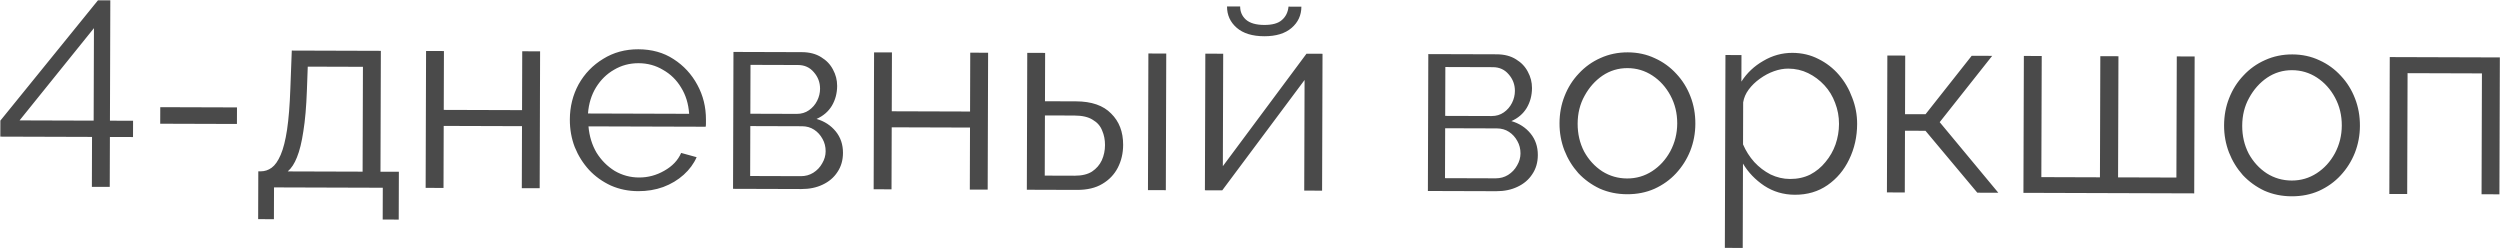 <?xml version="1.0" encoding="UTF-8"?> <svg xmlns="http://www.w3.org/2000/svg" width="609" height="61" viewBox="0 0 609 61" fill="none"> <path d="M22.381 45.513L22.418 33.352L0.08 33.283L0.092 29.379L23.866 0.074L26.874 0.083L26.783 29.398L32.416 29.415L32.403 33.383L26.771 33.366L26.733 45.527L22.381 45.513ZM4.765 29.329L22.815 29.385L22.885 6.855L4.765 29.329ZM39.027 30.14L39.04 26.107L57.73 26.165L57.717 30.198L39.027 30.14ZM62.886 53.384L62.922 41.735L63.498 41.737C64.479 41.74 65.376 41.444 66.189 40.849C67.001 40.254 67.73 39.211 68.375 37.719C69.019 36.228 69.538 34.181 69.93 31.58C70.322 28.935 70.589 25.608 70.729 21.597L71.078 12.317L92.776 12.385L92.684 41.828L97.165 41.841L97.129 53.49L93.224 53.478L93.248 45.734L66.75 45.651L66.726 53.396L62.886 53.384ZM70.09 41.757L88.332 41.814L88.411 16.276L74.97 16.234L74.76 21.994C74.62 25.962 74.332 29.289 73.897 31.976C73.505 34.62 72.986 36.731 72.341 38.308C71.739 39.842 70.989 40.992 70.09 41.757ZM103.686 45.766L103.79 12.419L108.142 12.433L108.098 26.77L127.171 26.829L127.216 12.492L131.568 12.505L131.465 45.852L127.112 45.839L127.159 30.733L108.086 30.674L108.039 45.779L103.686 45.766ZM155.465 46.567C153.076 46.559 150.858 46.105 148.813 45.202C146.768 44.257 145.001 42.993 143.512 41.409C142.024 39.783 140.856 37.923 140.009 35.83C139.205 33.736 138.806 31.495 138.814 29.105C138.824 25.991 139.537 23.134 140.953 20.535C142.412 17.937 144.402 15.874 146.925 14.345C149.447 12.774 152.308 11.994 155.509 12.004C158.794 12.014 161.651 12.812 164.078 14.399C166.548 15.985 168.483 18.082 169.883 20.689C171.283 23.254 171.979 26.072 171.969 29.145C171.968 29.486 171.967 29.827 171.966 30.169C171.965 30.467 171.943 30.702 171.9 30.872L143.353 30.784C143.559 33.174 144.214 35.31 145.317 37.191C146.464 39.029 147.931 40.506 149.72 41.621C151.552 42.693 153.534 43.233 155.668 43.239C157.844 43.246 159.894 42.698 161.817 41.594C163.784 40.491 165.154 39.044 165.927 37.255L169.7 38.29C169.013 39.867 167.963 41.293 166.551 42.569C165.139 43.845 163.471 44.842 161.549 45.562C159.669 46.239 157.641 46.574 155.465 46.567ZM143.235 27.647L167.877 27.724C167.714 25.291 167.059 23.155 165.913 21.317C164.809 19.479 163.341 18.045 161.51 17.015C159.721 15.943 157.738 15.403 155.562 15.396C153.386 15.389 151.4 15.917 149.605 16.978C147.809 17.996 146.333 19.443 145.175 21.317C144.06 23.148 143.413 25.258 143.235 27.647ZM178.568 45.999L178.671 12.652L195.313 12.703C197.19 12.709 198.768 13.12 200.046 13.934C201.323 14.706 202.28 15.712 202.916 16.951C203.595 18.191 203.933 19.515 203.928 20.923C203.923 22.715 203.491 24.335 202.633 25.784C201.775 27.189 200.534 28.252 198.911 28.972C200.829 29.533 202.383 30.541 203.574 31.995C204.764 33.45 205.356 35.201 205.35 37.249C205.344 39.041 204.891 40.597 203.991 41.917C203.133 43.237 201.936 44.258 200.397 44.978C198.901 45.699 197.172 46.056 195.209 46.05L178.568 45.999ZM182.738 42.875L195.091 42.914C196.2 42.917 197.204 42.643 198.102 42.091C199.042 41.496 199.77 40.731 200.285 39.794C200.843 38.856 201.123 37.876 201.126 36.852C201.13 35.742 200.877 34.739 200.368 33.841C199.859 32.901 199.178 32.152 198.326 31.595C197.475 31.037 196.494 30.757 195.385 30.753L182.776 30.714L182.738 42.875ZM182.785 27.706L194.114 27.741C195.223 27.745 196.206 27.449 197.061 26.854C197.916 26.259 198.58 25.494 199.052 24.556C199.525 23.619 199.762 22.638 199.766 21.614C199.77 20.078 199.263 18.732 198.242 17.577C197.264 16.422 195.986 15.842 194.407 15.837L182.822 15.801L182.785 27.706ZM212.821 46.105L212.924 12.758L217.277 12.772L217.232 27.109L236.306 27.168L236.351 12.831L240.703 12.845L240.599 46.191L236.247 46.178L236.294 31.073L217.22 31.013L217.173 46.119L212.821 46.105ZM250.137 46.221L250.24 12.874L254.593 12.888L254.556 24.665L262.109 24.688C265.906 24.7 268.762 25.69 270.676 27.659C272.633 29.585 273.607 32.127 273.597 35.285C273.591 37.333 273.158 39.188 272.299 40.849C271.441 42.511 270.178 43.83 268.511 44.806C266.886 45.782 264.837 46.267 262.362 46.259L250.137 46.221ZM254.5 42.778L261.796 42.801C263.546 42.806 264.955 42.469 266.024 41.79C267.093 41.068 267.885 40.153 268.401 39.045C268.916 37.895 269.176 36.658 269.18 35.335C269.184 34.055 268.953 32.881 268.487 31.813C268.064 30.702 267.299 29.825 266.191 29.181C265.126 28.495 263.634 28.149 261.714 28.143L254.545 28.121L254.5 42.778ZM279.643 46.313L279.747 13.03L284.099 13.043L283.996 46.326L279.643 46.313ZM293.515 46.356L293.619 13.073L297.971 13.086L297.886 40.481L318.261 13.085L322.166 13.098L322.062 46.444L317.71 46.431L317.793 19.485L297.74 46.369L293.515 46.356ZM307.969 8.829C305.068 8.82 302.83 8.13 301.255 6.76C299.681 5.39 298.897 3.659 298.903 1.568L302.103 1.578C302.099 2.858 302.565 3.926 303.502 4.783C304.48 5.639 305.972 6.071 307.978 6.077C309.941 6.083 311.372 5.682 312.27 4.874C313.211 4.066 313.748 2.98 313.88 1.615L317.017 1.624C317.01 3.715 316.215 5.441 314.632 6.802C313.049 8.162 310.828 8.838 307.969 8.829ZM347.833 46.525L347.936 13.178L364.578 13.229C366.455 13.235 368.033 13.646 369.31 14.46C370.588 15.232 371.545 16.238 372.181 17.477C372.86 18.717 373.197 20.041 373.193 21.449C373.188 23.241 372.756 24.861 371.898 26.309C371.04 27.715 369.799 28.778 368.176 29.498C370.094 30.059 371.648 31.066 372.839 32.521C374.029 33.975 374.621 35.727 374.615 37.775C374.609 39.567 374.156 41.123 373.256 42.443C372.398 43.763 371.2 44.784 369.662 45.504C368.166 46.225 366.437 46.582 364.474 46.576L347.833 46.525ZM352.003 43.401L364.356 43.44C365.465 43.443 366.469 43.169 367.367 42.617C368.307 42.022 369.035 41.257 369.55 40.319C370.108 39.382 370.388 38.402 370.391 37.378C370.395 36.268 370.142 35.265 369.633 34.367C369.124 33.427 368.443 32.678 367.591 32.121C366.74 31.563 365.759 31.283 364.65 31.279L352.041 31.24L352.003 43.401ZM352.05 28.232L363.379 28.267C364.488 28.27 365.471 27.975 366.326 27.38C367.181 26.785 367.845 26.019 368.317 25.082C368.79 24.145 369.027 23.164 369.031 22.14C369.035 20.604 368.527 19.258 367.507 18.103C366.529 16.948 365.251 16.368 363.672 16.363L352.087 16.327L352.05 28.232ZM396.357 47.315C393.967 47.308 391.75 46.853 389.705 45.951C387.702 45.006 385.956 43.741 384.468 42.158C383.022 40.532 381.897 38.694 381.093 36.643C380.288 34.55 379.89 32.351 379.897 30.047C379.904 27.657 380.317 25.439 381.134 23.394C381.951 21.305 383.109 19.474 384.607 17.9C386.106 16.283 387.859 15.03 389.867 14.14C391.919 13.208 394.139 12.745 396.528 12.753C398.918 12.76 401.114 13.236 403.117 14.181C405.119 15.084 406.865 16.348 408.353 17.974C409.842 19.557 410.988 21.396 411.793 23.489C412.597 25.54 412.995 27.76 412.988 30.149C412.981 32.454 412.569 34.65 411.751 36.738C410.934 38.784 409.776 40.615 408.278 42.232C406.822 43.806 405.069 45.06 403.018 45.992C401.009 46.882 398.789 47.323 396.357 47.315ZM384.313 30.124C384.306 32.599 384.832 34.862 385.892 36.914C386.996 38.923 388.463 40.528 390.294 41.728C392.125 42.886 394.15 43.468 396.369 43.475C398.588 43.482 400.617 42.891 402.455 41.702C404.294 40.513 405.771 38.896 406.887 36.851C408.002 34.764 408.564 32.504 408.572 30.072C408.579 27.597 408.032 25.334 406.929 23.282C405.826 21.23 404.359 19.604 402.527 18.404C400.696 17.203 398.671 16.6 396.452 16.593C394.234 16.586 392.205 17.198 390.366 18.43C388.57 19.662 387.114 21.3 385.998 23.345C384.883 25.347 384.321 27.607 384.313 30.124ZM437.239 47.442C434.466 47.434 431.972 46.701 429.757 45.243C427.586 43.785 425.863 41.988 424.589 39.85L424.526 60.396L420.173 60.383L420.319 13.402L424.224 13.415L424.203 19.879C425.533 17.793 427.309 16.113 429.532 14.839C431.755 13.523 434.125 12.869 436.642 12.877C438.947 12.884 441.057 13.382 442.974 14.369C444.892 15.314 446.552 16.599 447.955 18.225C449.358 19.851 450.44 21.71 451.202 23.803C452.006 25.854 452.405 27.989 452.398 30.208C452.388 33.323 451.739 36.201 450.451 38.843C449.206 41.442 447.45 43.527 445.183 45.099C442.917 46.671 440.269 47.452 437.239 47.442ZM436.035 43.598C437.87 43.604 439.514 43.246 440.967 42.526C442.42 41.762 443.661 40.742 444.689 39.465C445.759 38.188 446.575 36.761 447.134 35.184C447.694 33.564 447.976 31.901 447.982 30.194C447.987 28.402 447.673 26.694 447.038 25.071C446.445 23.447 445.575 22.015 444.427 20.774C443.278 19.533 441.959 18.548 440.467 17.818C438.976 17.087 437.356 16.72 435.606 16.714C434.497 16.711 433.344 16.921 432.148 17.344C430.952 17.767 429.798 18.382 428.686 19.189C427.617 19.954 426.718 20.826 425.99 21.805C425.261 22.784 424.81 23.828 424.636 24.937L424.604 35.178C425.282 36.759 426.195 38.191 427.343 39.475C428.491 40.716 429.811 41.723 431.302 42.495C432.836 43.226 434.413 43.593 436.035 43.598ZM459.655 46.872L459.759 13.525L464.111 13.539L464.067 27.812L469.059 27.827L480.305 13.589L485.297 13.604L472.51 29.758L486.793 46.956L481.673 46.94L469.047 31.86L464.054 31.844L464.007 46.886L459.655 46.872ZM492.908 46.975L493.012 13.628L497.364 13.642L497.272 43.148L511.546 43.193L511.637 13.686L516.054 13.7L515.962 43.207L530.171 43.251L530.263 13.744L534.615 13.758L534.512 47.105L492.908 46.975ZM558.246 47.818C555.857 47.811 553.639 47.356 551.594 46.454C549.591 45.509 547.846 44.244 546.357 42.661C544.911 41.035 543.786 39.197 542.982 37.146C542.178 35.053 541.779 32.854 541.786 30.55C541.794 28.16 542.206 25.942 543.023 23.897C543.84 21.808 544.998 19.977 546.497 18.403C547.995 16.786 549.748 15.533 551.757 14.643C553.808 13.711 556.028 13.248 558.418 13.256C560.807 13.263 563.003 13.739 565.006 14.684C567.009 15.586 568.754 16.851 570.243 18.477C571.731 20.06 572.878 21.899 573.682 23.992C574.486 26.043 574.885 28.263 574.877 30.652C574.87 32.957 574.458 35.153 573.641 37.241C572.824 39.287 571.666 41.118 570.167 42.735C568.712 44.309 566.958 45.563 564.907 46.495C562.899 47.385 560.679 47.826 558.246 47.818ZM546.203 30.627C546.195 33.102 546.721 35.365 547.782 37.417C548.885 39.426 550.352 41.031 552.183 42.231C554.014 43.389 556.039 43.971 558.258 43.978C560.477 43.985 562.506 43.394 564.344 42.205C566.183 41.016 567.66 39.399 568.776 37.354C569.892 35.267 570.454 33.007 570.461 30.575C570.469 28.1 569.921 25.837 568.818 23.785C567.715 21.733 566.248 20.107 564.417 18.907C562.586 17.706 560.561 17.103 558.342 17.096C556.123 17.089 554.094 17.701 552.255 18.933C550.459 20.165 549.004 21.803 547.888 23.848C546.772 25.85 546.21 28.11 546.203 30.627ZM582.041 47.252L582.144 13.905L608.963 13.989L608.859 47.336L604.507 47.322L604.598 17.88L586.485 17.823L586.393 47.266L582.041 47.252Z" fill="#4A4A4A"></path> </svg> 